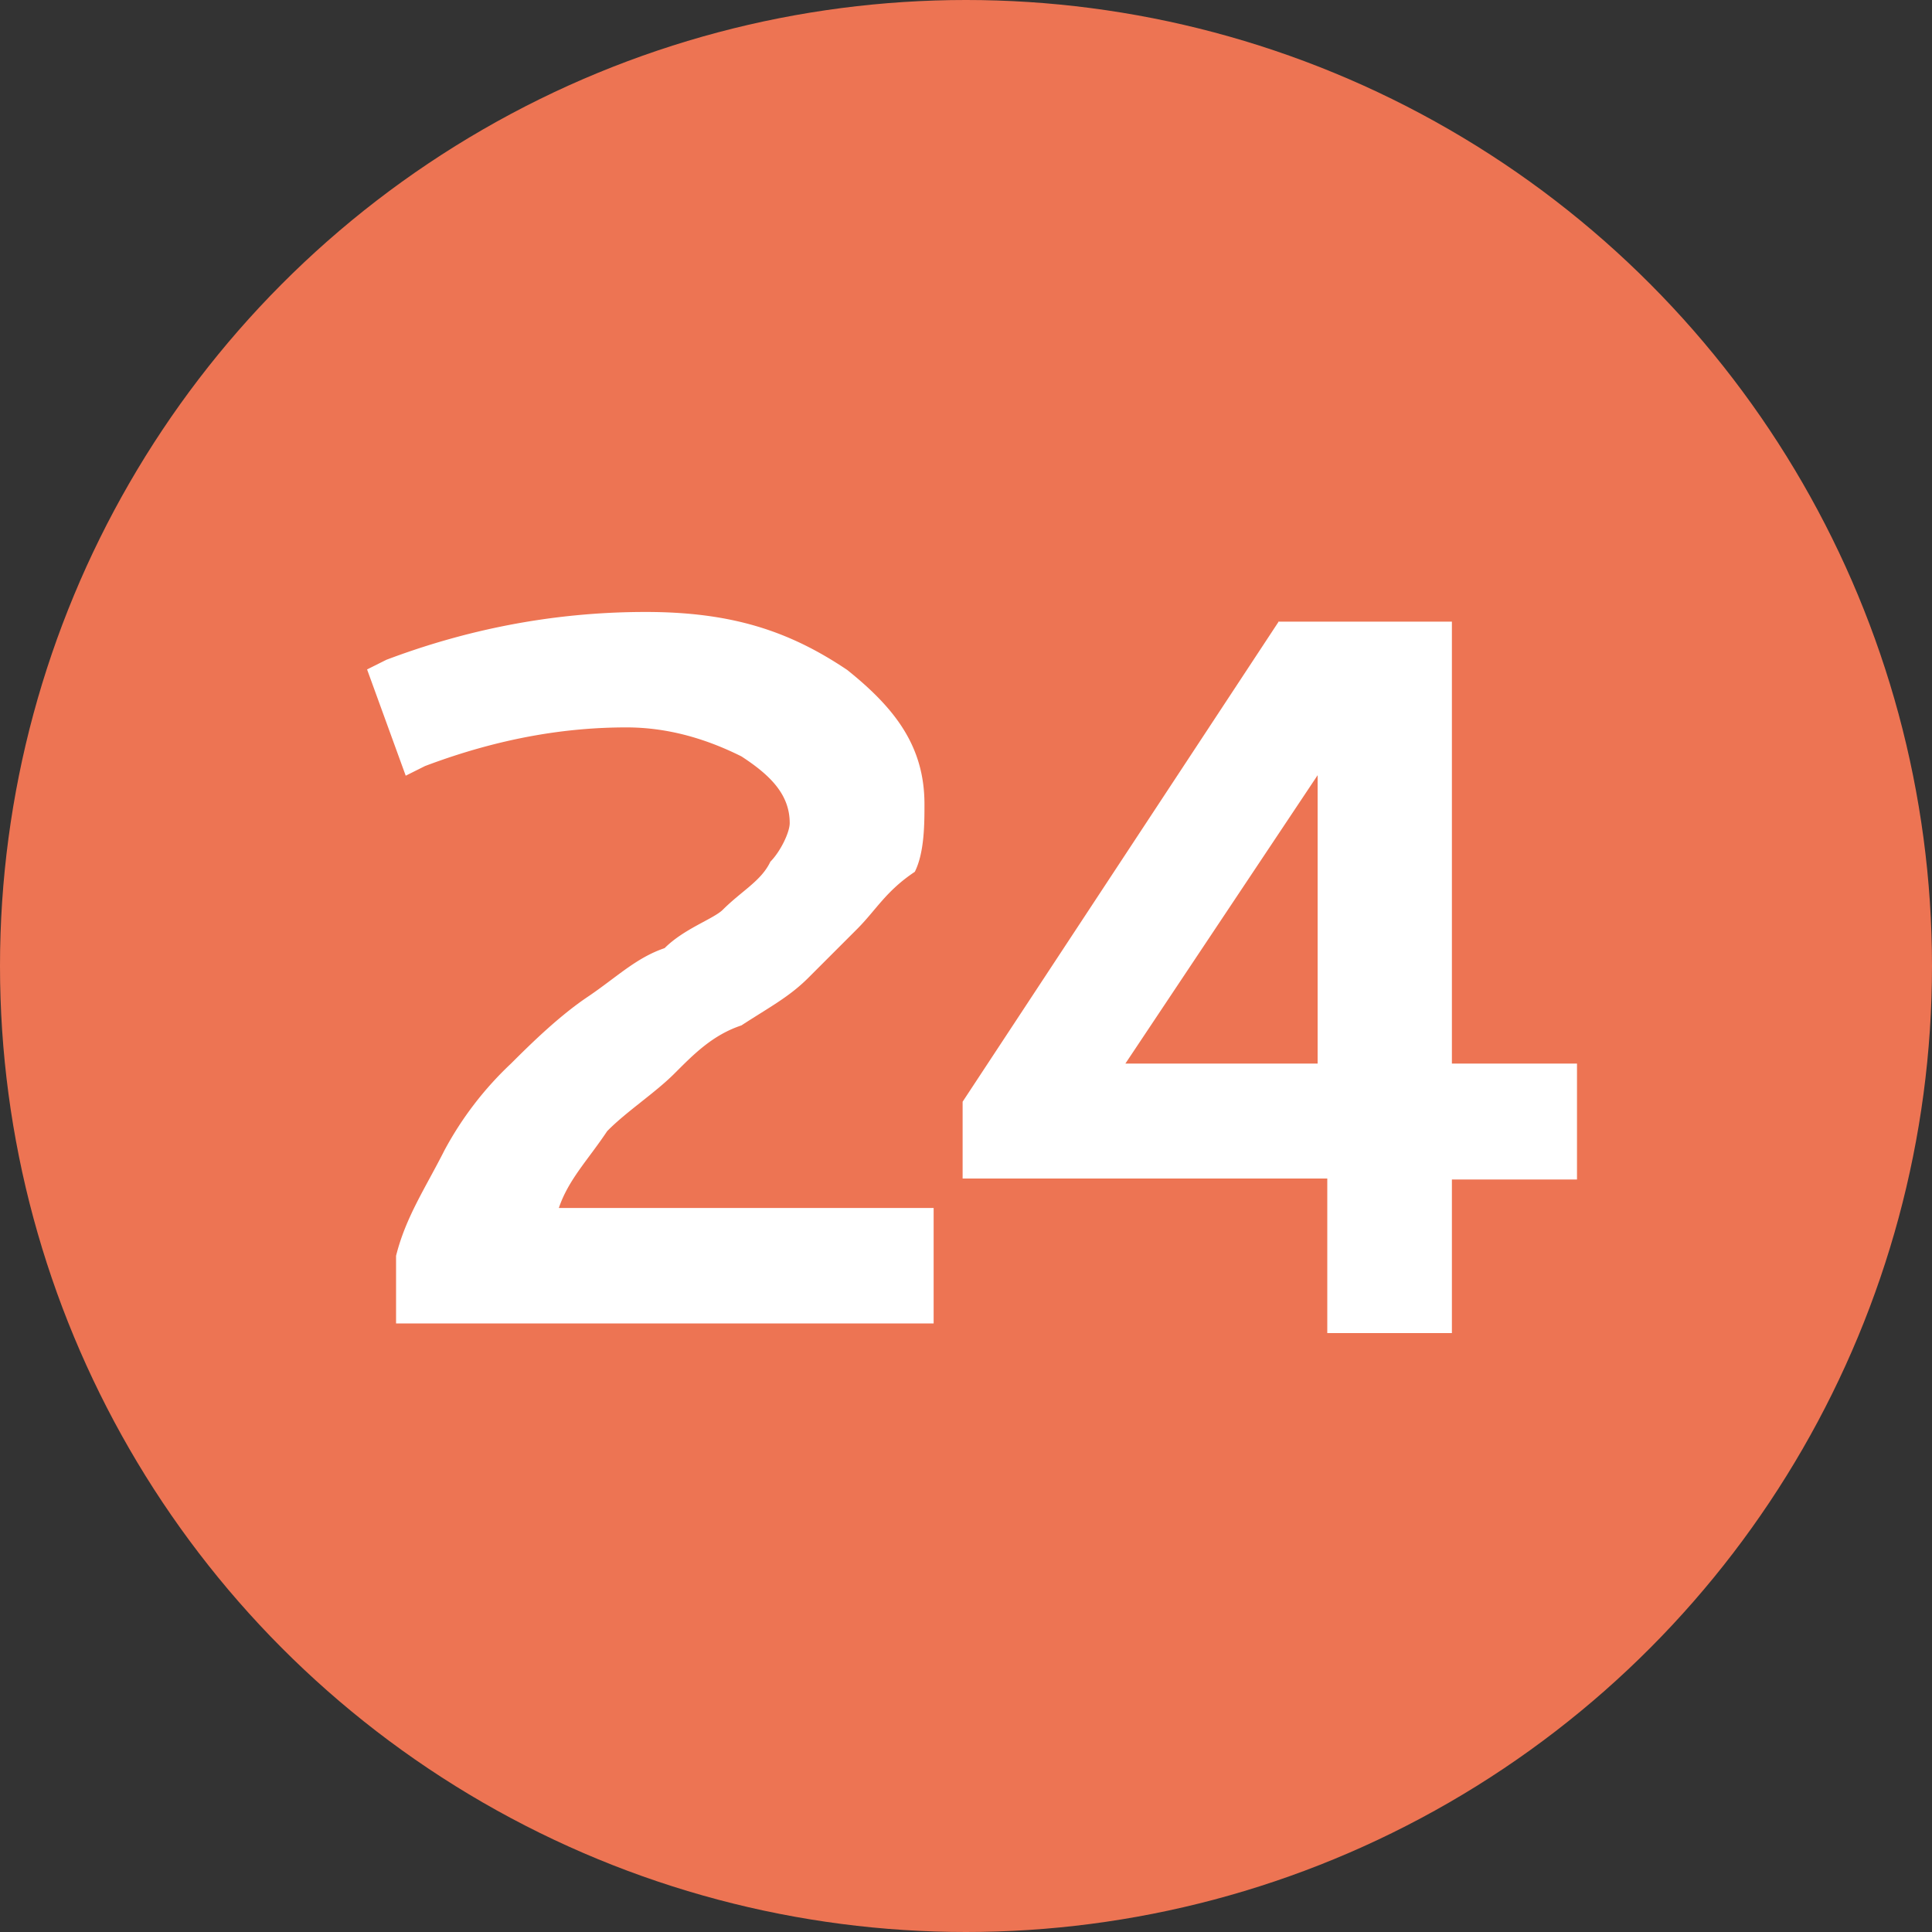 <svg width="40" height="40" viewBox="0 0 40 40" fill="none" xmlns="http://www.w3.org/2000/svg"><rect x="0" y="0" width="40" height="40" fill="#333333" stroke="none"/><circle cx="20" cy="20" r="20" fill="#ED7453"/><path d="M8.2 26c.2-.8.6-1.39 1-2.18a7 7 0 011.38-1.8c.4-.4 1-.99 1.6-1.39.59-.4.99-.8 1.58-1 .4-.4 1-.6 1.2-.79.4-.4.8-.6.99-1 .2-.2.4-.6.4-.8 0-.59-.4-.99-1-1.38-.8-.4-1.59-.6-2.38-.6-1.2 0-2.58.2-4.17.8l-.4.2-.8-2.2.4-.2c1.59-.6 3.38-.99 5.37-.99 1.79 0 2.98.4 4.17 1.2 1 .8 1.6 1.59 1.6 2.78 0 .4 0 1-.2 1.4-.6.4-.8.79-1.2 1.19l-1 1c-.4.4-.79.6-1.39.99-.6.2-.99.6-1.39 1-.4.4-1 .79-1.39 1.19-.4.6-.8 1-1 1.59h7.76v2.39H8.2V26zM26.48 12.87h3.58v9.15h2.59v2.4h-2.59v3.18h-2.58V24.4h-7.55v-1.59l6.55-9.95zm.8 9.15v-5.97l-3.98 5.97h3.98z" fill="#fff"/></svg>
